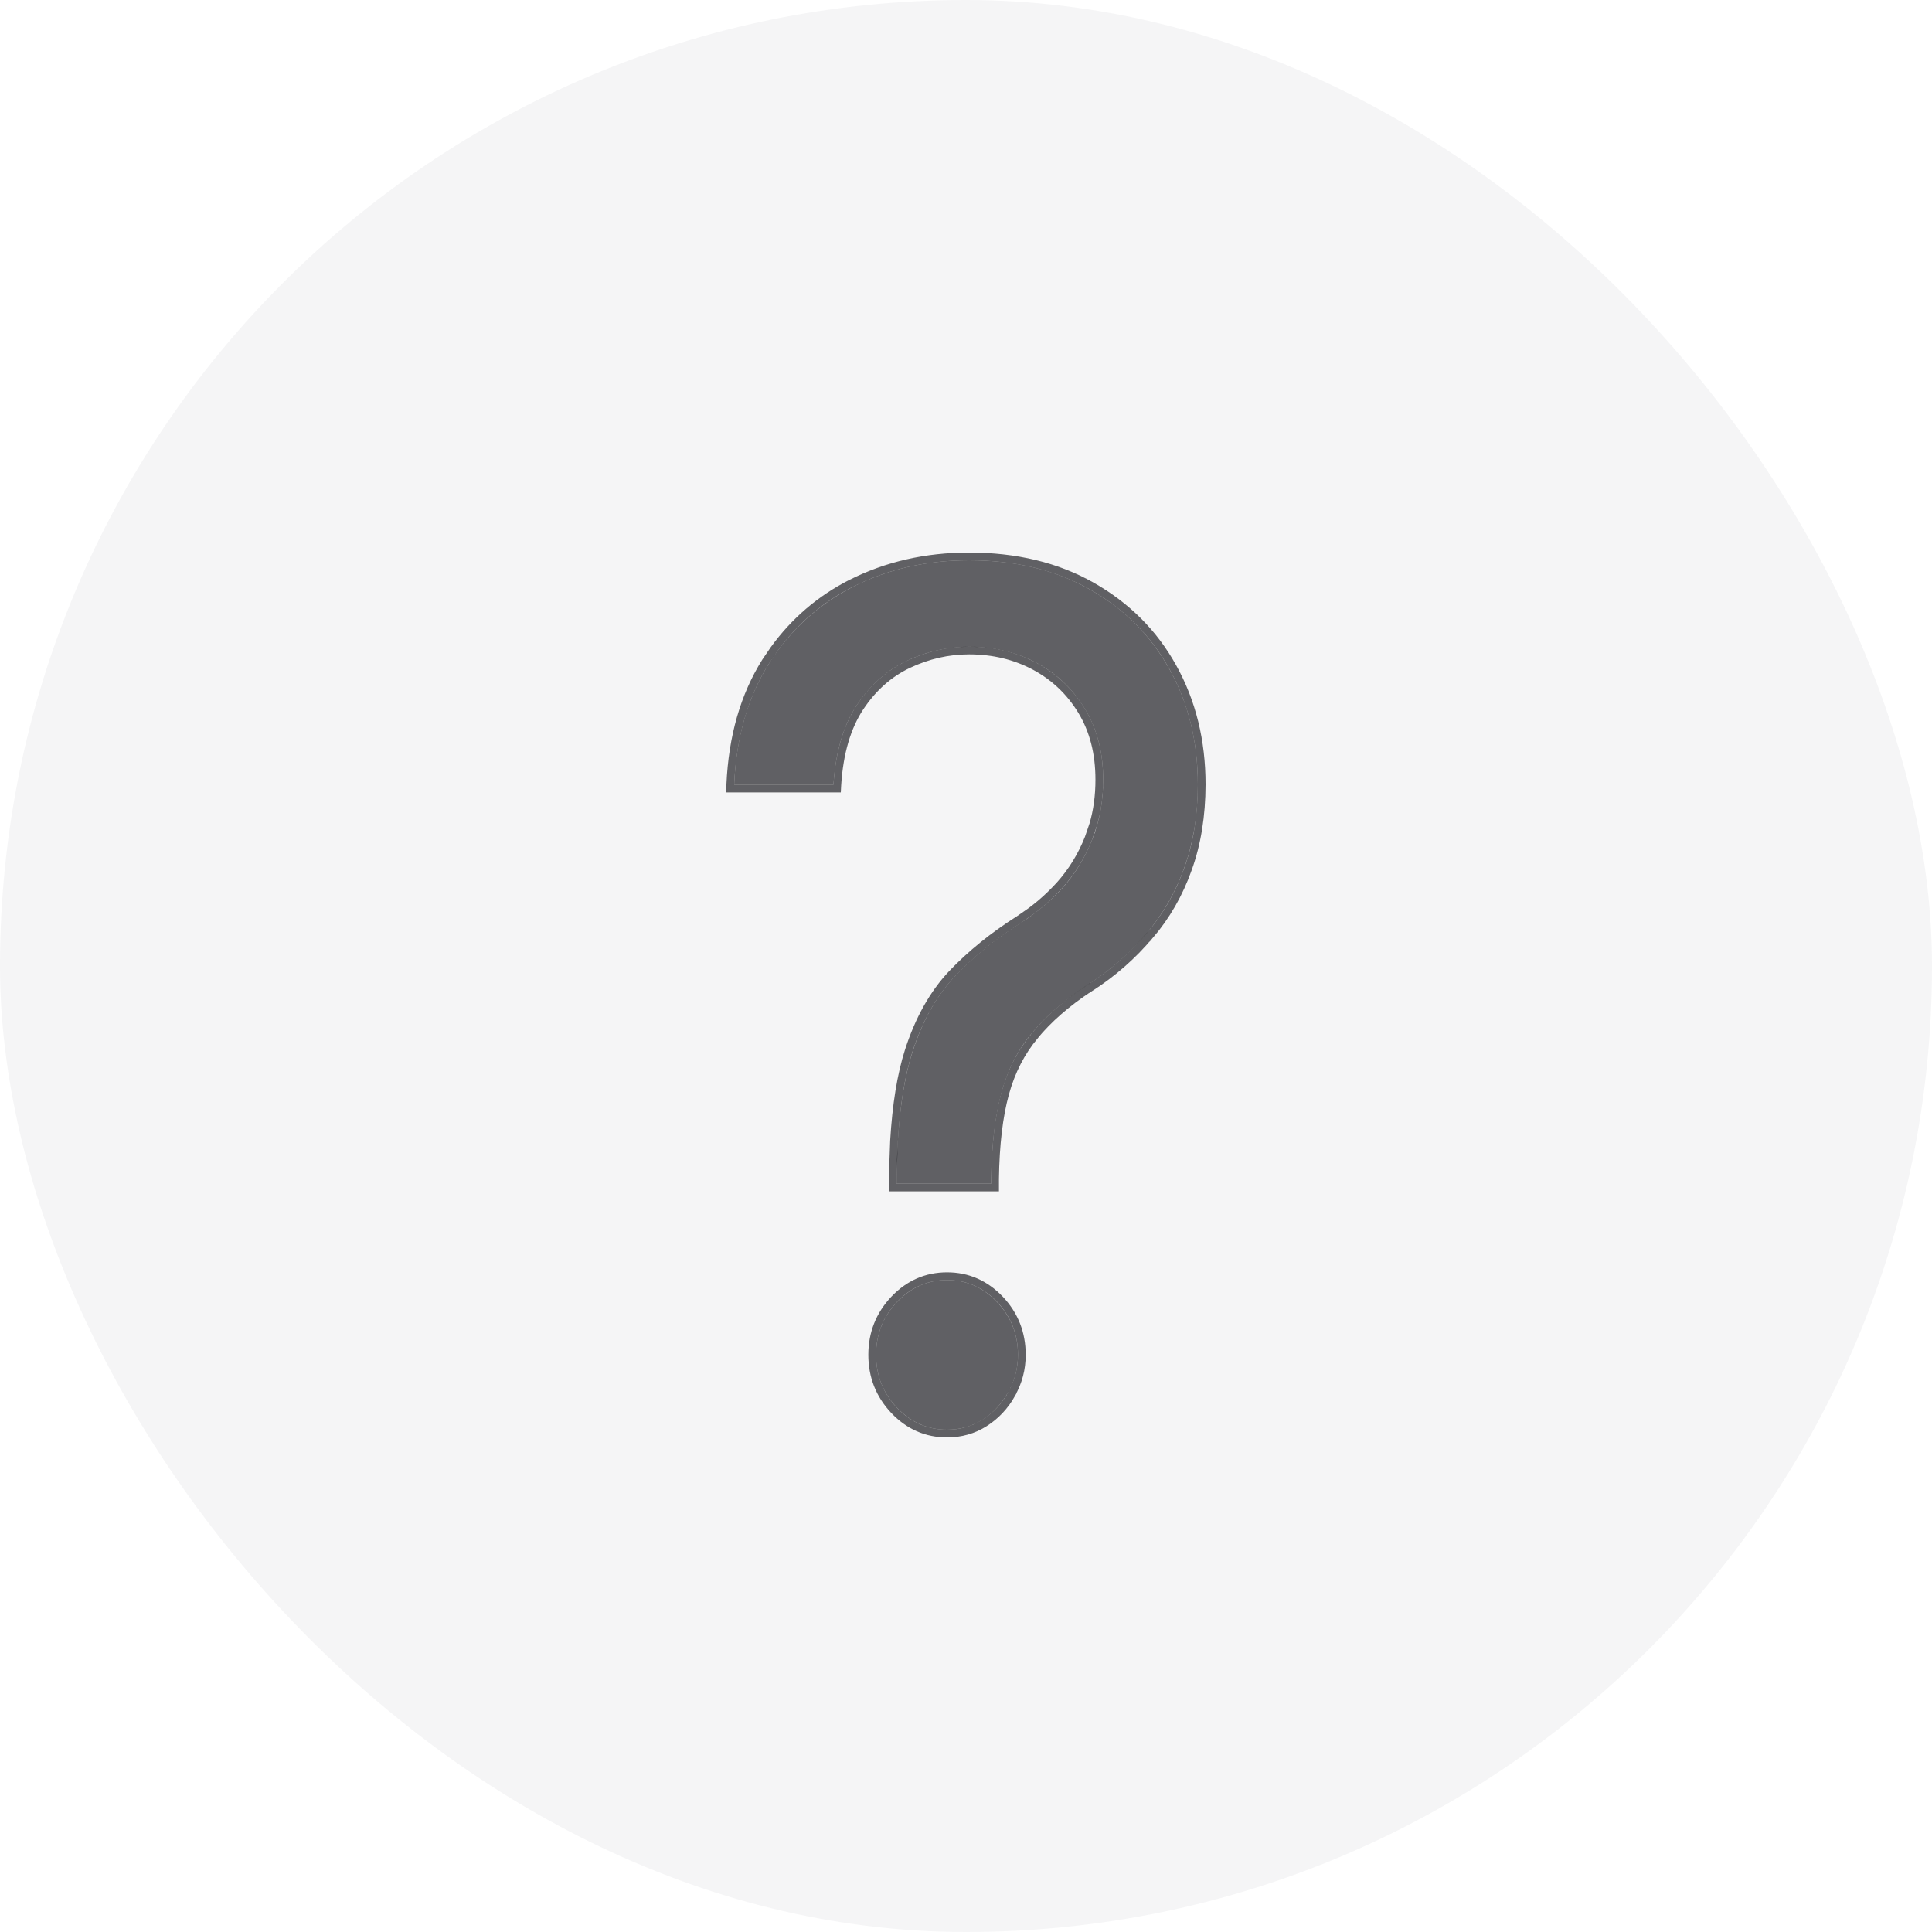 <?xml version="1.0" encoding="UTF-8"?> <svg xmlns="http://www.w3.org/2000/svg" width="20" height="20" viewBox="0 0 20 20" fill="none"><rect width="20" height="20" rx="10" fill="#02091A" fill-opacity="0.04"></rect><path d="M9.281 12.253V12.201C9.287 11.653 9.341 11.218 9.445 10.893C9.548 10.569 9.695 10.307 9.885 10.106C10.076 9.905 10.304 9.72 10.571 9.551C10.732 9.448 10.876 9.326 11.004 9.186C11.132 9.042 11.232 8.877 11.306 8.691C11.382 8.504 11.42 8.298 11.42 8.071C11.42 7.79 11.357 7.546 11.232 7.34C11.107 7.133 10.94 6.974 10.73 6.862C10.521 6.751 10.288 6.695 10.032 6.695C9.809 6.695 9.594 6.743 9.387 6.841C9.181 6.938 9.008 7.092 8.869 7.301C8.73 7.511 8.65 7.785 8.628 8.123H7.6C7.621 7.635 7.741 7.218 7.959 6.871C8.179 6.524 8.469 6.259 8.828 6.075C9.19 5.892 9.591 5.8 10.032 5.8C10.511 5.8 10.928 5.9 11.281 6.101C11.638 6.302 11.912 6.577 12.106 6.927C12.302 7.277 12.4 7.676 12.4 8.123C12.4 8.438 12.353 8.724 12.261 8.979C12.171 9.234 12.04 9.462 11.869 9.663C11.7 9.864 11.496 10.042 11.257 10.197C11.017 10.354 10.825 10.521 10.681 10.696C10.537 10.868 10.432 11.073 10.367 11.311C10.302 11.549 10.266 11.846 10.261 12.201V12.253H9.281ZM9.804 14.8C9.602 14.8 9.43 14.724 9.285 14.572C9.141 14.42 9.069 14.238 9.069 14.025C9.069 13.813 9.141 13.631 9.285 13.479C9.43 13.327 9.602 13.251 9.804 13.251C10.005 13.251 10.178 13.327 10.322 13.479C10.466 13.631 10.538 13.813 10.538 14.025C10.538 14.166 10.504 14.295 10.436 14.413C10.371 14.53 10.283 14.625 10.171 14.697C10.062 14.765 9.94 14.8 9.804 14.8Z" fill="#0E0E12" fill-opacity="0.64"></path><path d="M9.804 13.211C10.017 13.211 10.2 13.292 10.352 13.451C10.503 13.611 10.578 13.803 10.578 14.025C10.578 14.172 10.542 14.307 10.471 14.431L10.472 14.432C10.403 14.555 10.31 14.655 10.192 14.73C10.077 14.803 9.947 14.84 9.804 14.84C9.591 14.84 9.407 14.759 9.256 14.6C9.105 14.44 9.029 14.248 9.029 14.025C9.029 13.803 9.105 13.611 9.256 13.451C9.407 13.292 9.591 13.211 9.804 13.211ZM10.032 5.76C10.517 5.76 10.94 5.862 11.301 6.066C11.663 6.271 11.944 6.551 12.141 6.907C12.34 7.264 12.44 7.67 12.44 8.123C12.439 8.442 12.393 8.733 12.299 8.993C12.207 9.253 12.074 9.485 11.899 9.689L11.898 9.688C11.727 9.892 11.521 10.074 11.278 10.23L11.277 10.229C11.041 10.385 10.853 10.55 10.712 10.721V10.722C10.572 10.889 10.469 11.088 10.405 11.321C10.341 11.555 10.306 11.848 10.301 12.202V12.293H9.241V12.201L9.255 11.81C9.277 11.438 9.327 11.128 9.406 10.881C9.511 10.553 9.661 10.285 9.856 10.079C10.05 9.876 10.281 9.688 10.55 9.518L10.665 9.438C10.777 9.356 10.88 9.262 10.974 9.158C11.098 9.019 11.197 8.858 11.269 8.676L11.317 8.536C11.359 8.393 11.38 8.238 11.38 8.071C11.38 7.796 11.319 7.56 11.198 7.36C11.077 7.16 10.914 7.006 10.711 6.897C10.508 6.789 10.282 6.734 10.032 6.734C9.815 6.734 9.606 6.782 9.404 6.877C9.205 6.971 9.037 7.119 8.902 7.323C8.769 7.525 8.689 7.792 8.668 8.126L8.666 8.163H7.558L7.56 8.121C7.582 7.628 7.703 7.204 7.925 6.85L8.013 6.721C8.224 6.43 8.49 6.202 8.81 6.039H8.811C9.178 5.853 9.586 5.76 10.032 5.76Z" stroke="#0E0E12" stroke-opacity="0.64" stroke-width="0.08"></path></svg> 